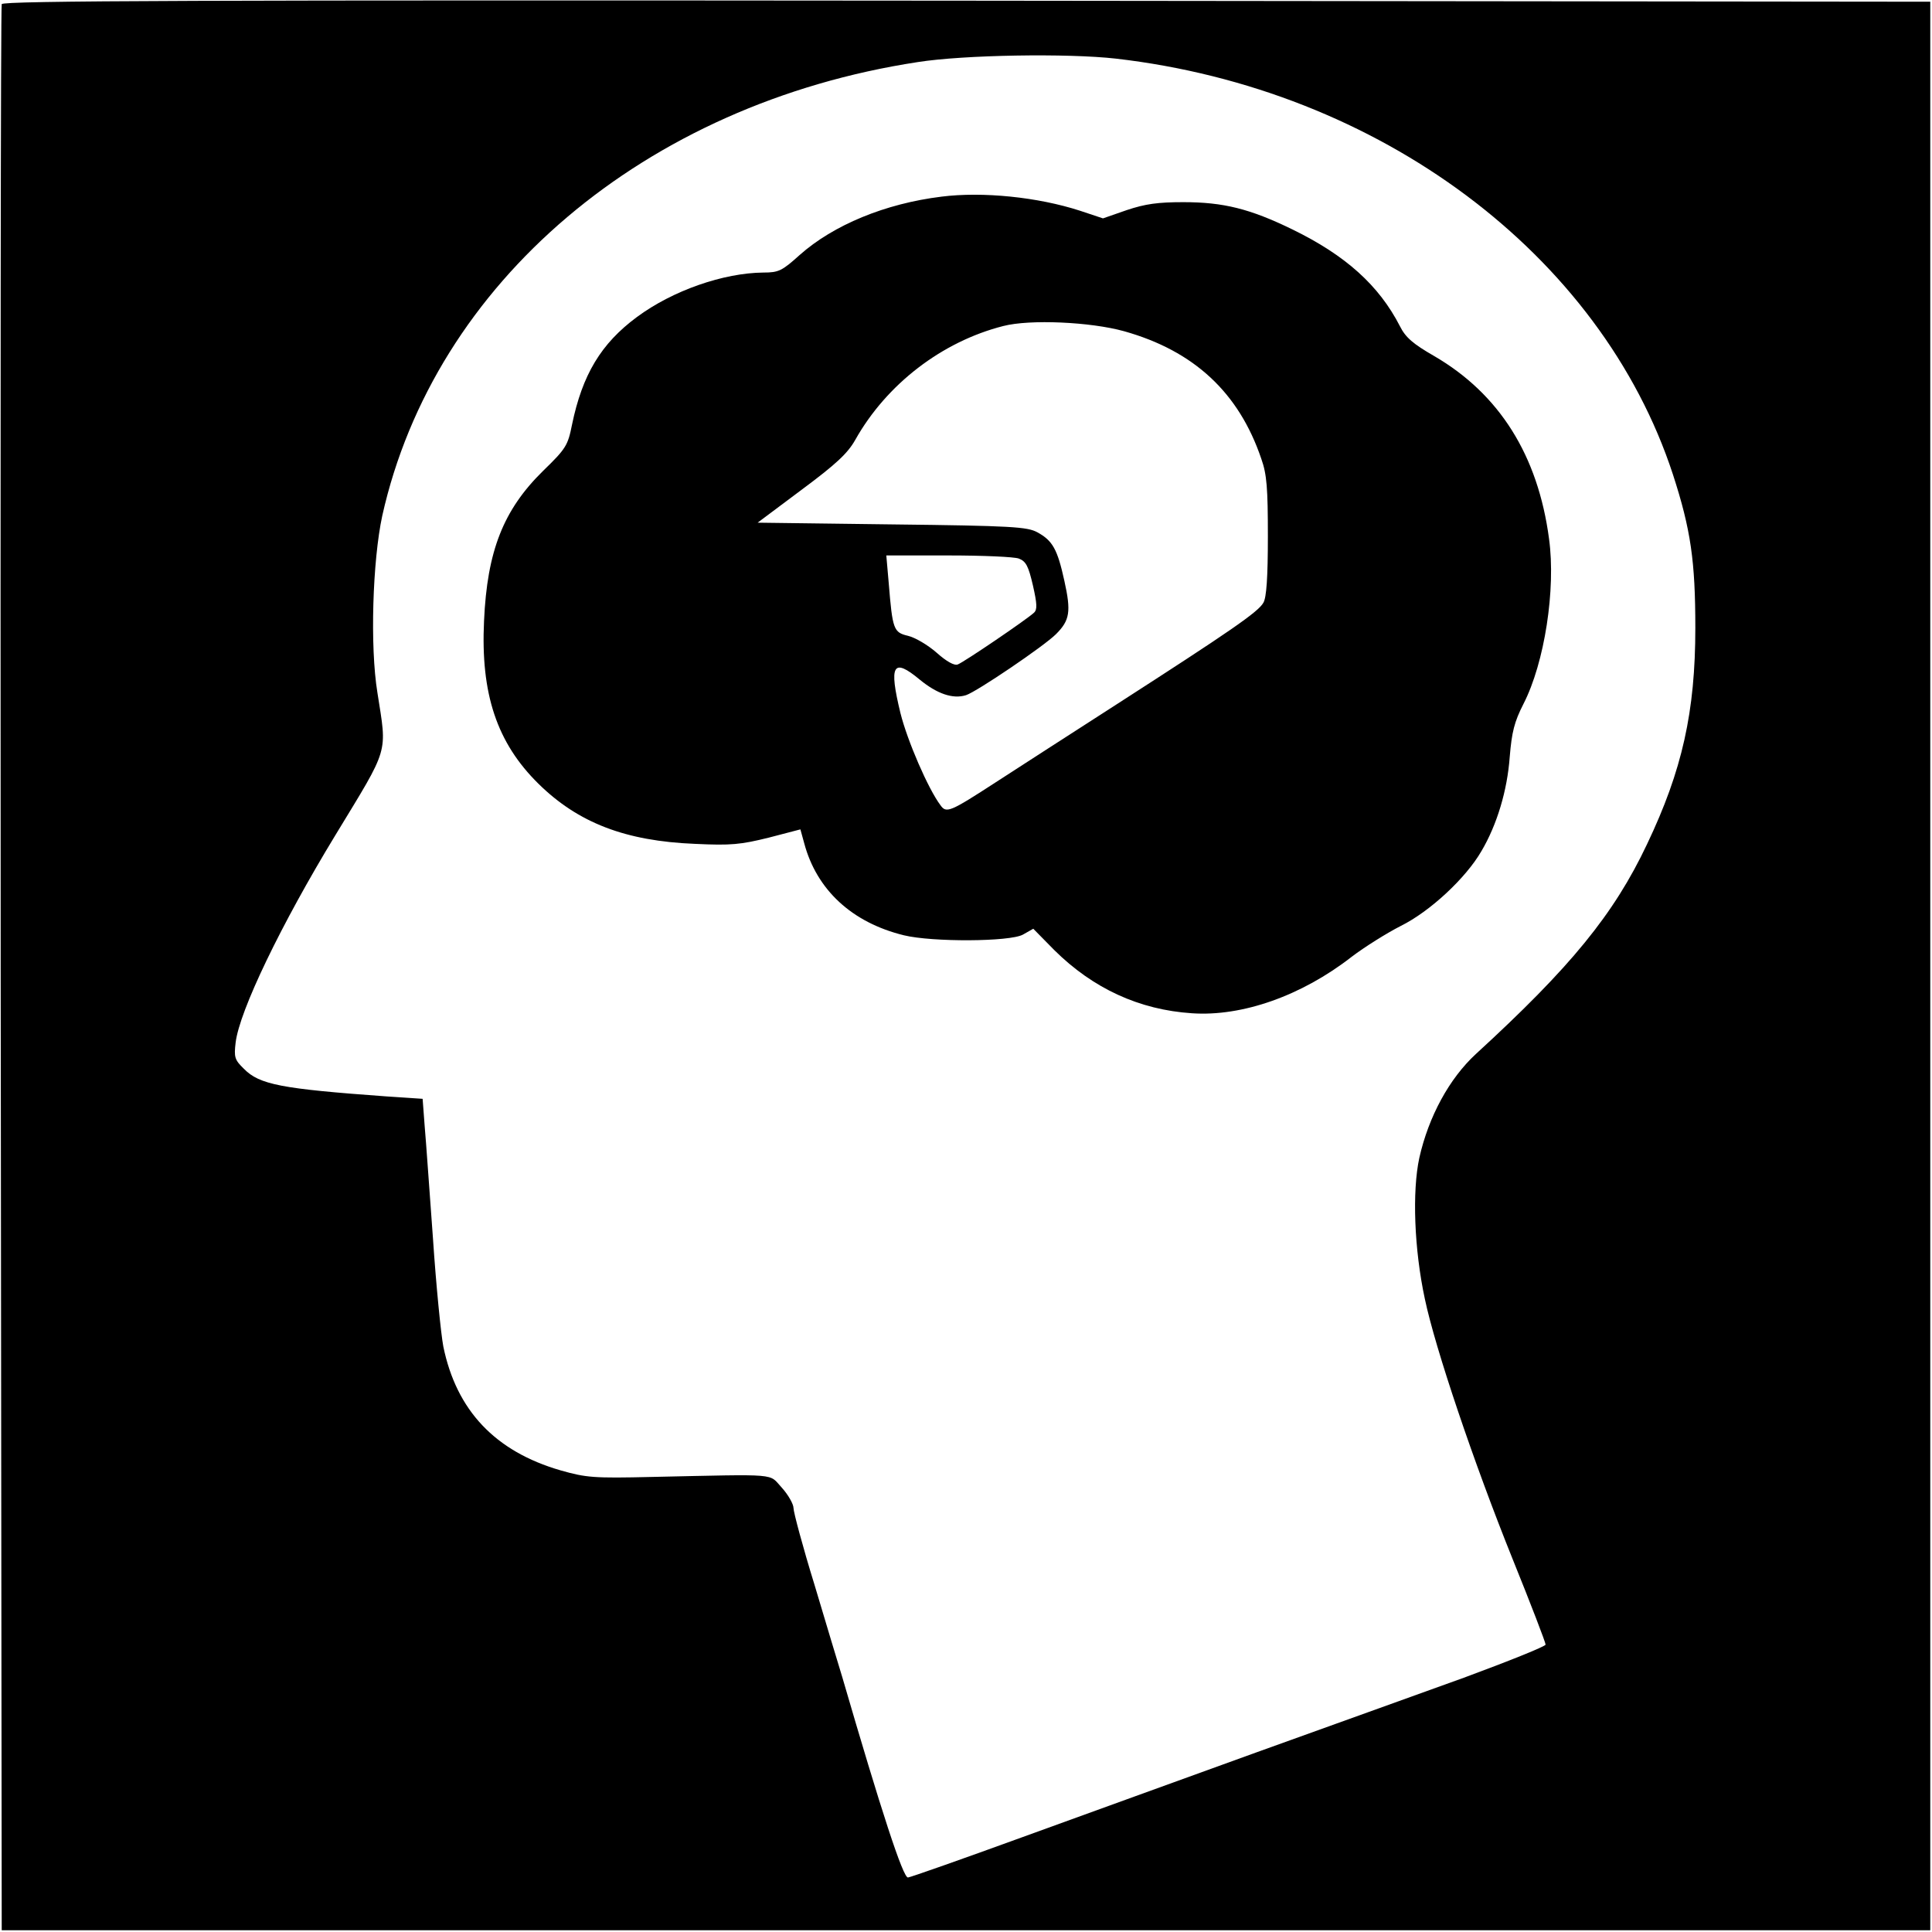 <?xml version="1.0" standalone="no"?>
<!DOCTYPE svg PUBLIC "-//W3C//DTD SVG 20010904//EN"
 "http://www.w3.org/TR/2001/REC-SVG-20010904/DTD/svg10.dtd">
<svg version="1.0" xmlns="http://www.w3.org/2000/svg"
 width="560pt" height="560pt" viewBox="0 0 560 560"
 preserveAspectRatio="xMidYMid meet">
<g transform="translate(0,560) scale(0.1,-0.1)"
fill="#000000" stroke="none">
<path d="M5 5588 c-3 -7 -4 -1266 -3 -2798 l3 -2785 2795 0 2795 0 0 2795 0
2795 -2793 3 c-2229 2 -2794 0 -2797 -10z m3230 -158 c763 -88 1405 -567 1614
-1205 52 -160 65 -252 65 -445 0 -243 -38 -413 -140 -627 -96 -203 -221 -356
-496 -608 -77 -71 -137 -181 -164 -301 -21 -97 -15 -265 16 -409 30 -143 142
-475 254 -753 53 -131 96 -243 96 -249 0 -5 -107 -48 -237 -96 -131 -47 -402
-145 -603 -217 -201 -73 -506 -183 -679 -246 -173 -63 -321 -115 -329 -116
-14 -3 -78 194 -191 582 -11 36 -47 155 -80 266 -34 110 -61 211 -61 223 0 11
-15 38 -34 59 -39 42 -2 39 -376 31 -170 -4 -191 -2 -265 19 -190 55 -302 174
-340 359 -7 37 -21 178 -30 313 -10 135 -20 281 -24 325 l-6 80 -105 7 c-304
22 -368 34 -413 80 -27 26 -29 34 -24 76 11 92 132 343 289 601 158 260 150
233 122 413 -22 134 -14 383 14 513 151 676 761 1194 1552 1315 133 21 434 26
575 10z"/>
<path d="M2729 5030 c-163 -20 -313 -82 -411 -169 -51 -46 -61 -51 -105 -51
-116 -1 -263 -52 -367 -129 -104 -77 -158 -167 -188 -312 -12 -60 -17 -69 -84
-134 -115 -113 -162 -232 -171 -435 -10 -211 37 -353 158 -472 115 -113 252
-166 454 -174 104 -5 132 -2 213 18 l92 24 11 -40 c36 -135 138 -230 289 -267
82 -20 307 -19 345 2 l30 17 61 -62 c112 -111 246 -173 399 -183 146 -10 318
51 462 163 38 29 102 69 143 90 85 42 189 139 234 217 45 76 75 176 82 273 6
72 13 101 40 154 61 119 94 332 74 478 -32 242 -144 420 -333 530 -61 35 -83
54 -99 86 -61 119 -158 206 -312 281 -123 60 -200 79 -316 79 -74 0 -110 -5
-164 -23 l-69 -24 -66 22 c-123 40 -283 56 -402 41z m529 -390 c203 -57 333
-178 398 -370 16 -45 19 -85 19 -225 0 -118 -4 -177 -13 -192 -15 -27 -97 -83
-423 -293 -140 -90 -298 -192 -352 -227 -134 -87 -144 -91 -161 -67 -36 48
-96 187 -116 267 -34 140 -22 162 56 97 50 -41 96 -57 134 -45 31 10 226 142
261 177 40 40 44 65 24 155 -20 91 -34 116 -78 140 -29 16 -74 19 -422 23
l-389 5 127 95 c101 75 134 106 156 145 91 162 252 285 429 330 77 20 253 12
350 -15z m-305 -659 c21 -8 28 -22 41 -78 12 -53 13 -70 3 -79 -20 -19 -204
-144 -221 -150 -10 -4 -33 9 -61 34 -25 22 -62 44 -83 49 -42 10 -45 18 -56
153 l-7 80 180 0 c99 0 191 -4 204 -9z"/>
</g>
</svg>
